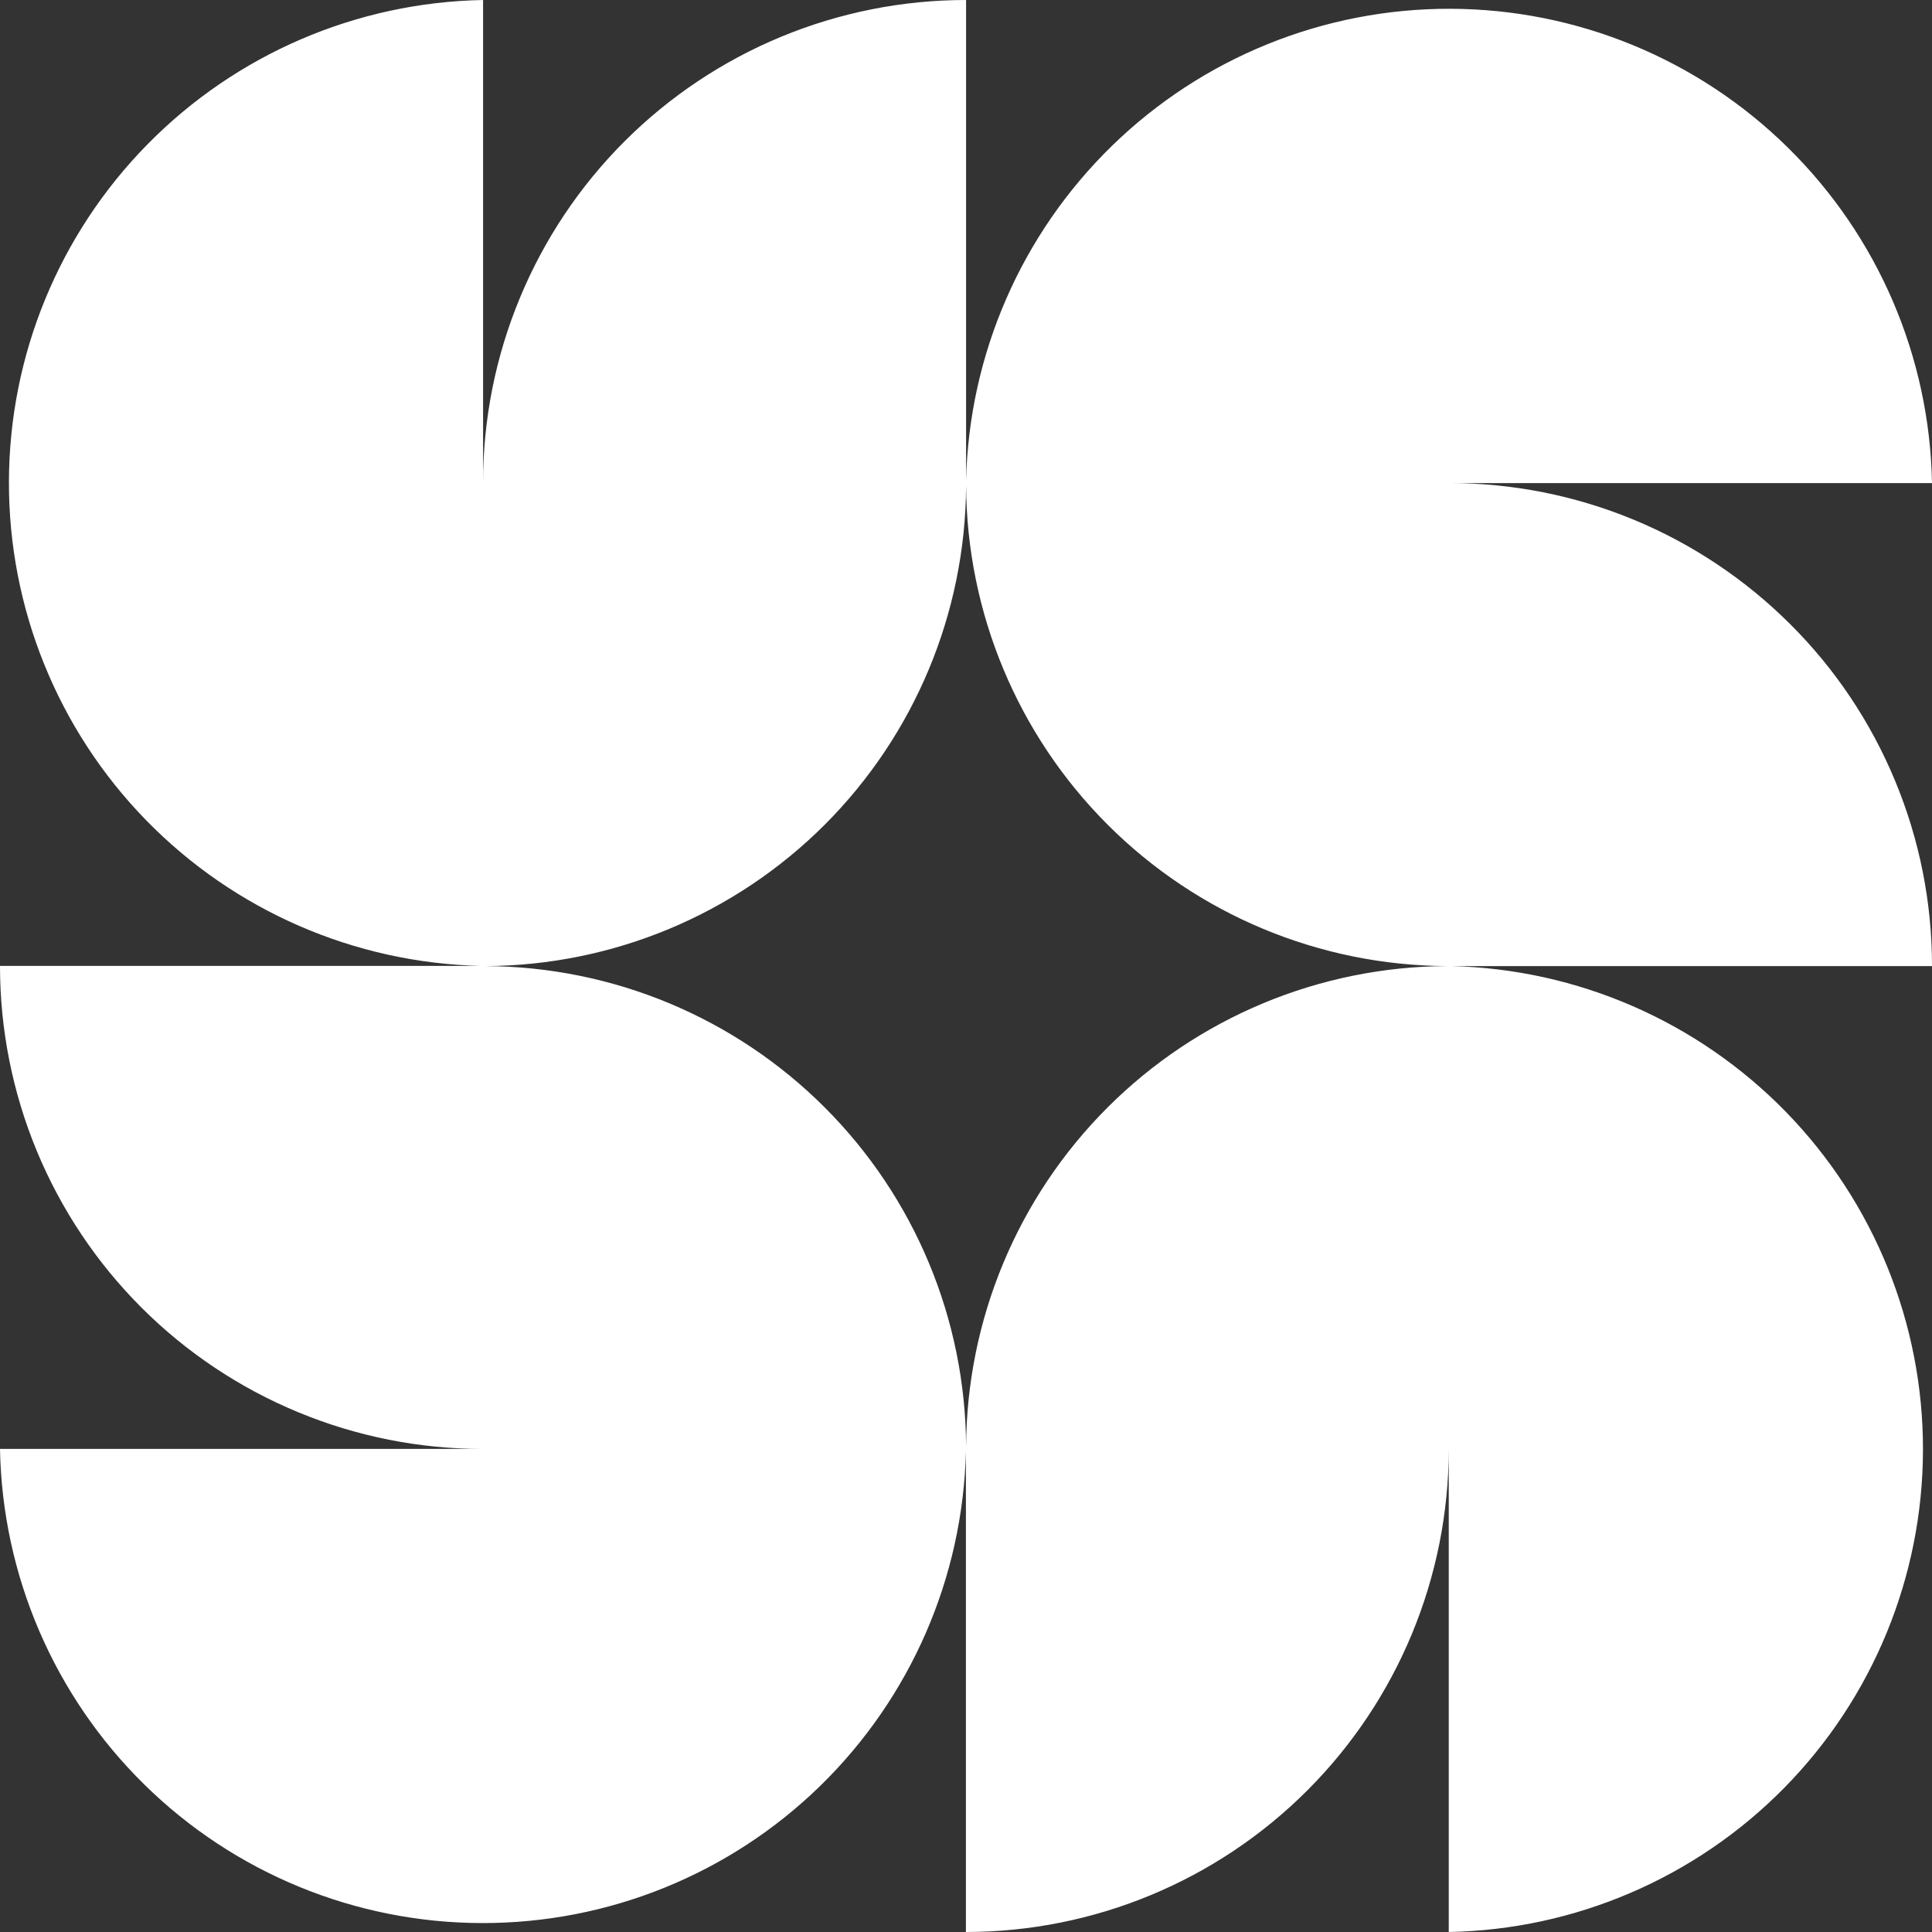 <svg width="100%" height="100%" viewBox="0 0 24 24" version="1.1" xmlns="http://www.w3.org/2000/svg" xmlns:xlink="http://www.w3.org/1999/xlink" xml:space="preserve" xmlns:serif="http://www.serif.com/">
    <rect x="0" y="0" width="24" height="24" fill="#333333" stroke="none"/>
    <path d="M24,11.999c0,-0.788 -0.155,-1.568 -0.457,-2.296c-0.301,-0.728 -0.743,-1.39 -1.301,-1.946c-0.557,-0.557 -1.218,-0.999 -1.947,-1.301c-0.728,-0.301 -1.508,-0.456 -2.296,-0.455l6.001,-0c-0.029,-1.57 -0.671,-3.066 -1.79,-4.167c-1.118,-1.102 -2.624,-1.721 -4.194,-1.725c-1.57,-0.004 -3.079,0.607 -4.203,1.703c-1.124,1.095 -1.775,2.588 -1.812,4.157l0,-5.969c-0.788,-0 -1.568,0.155 -2.296,0.456c-0.729,0.302 -1.39,0.743 -1.948,1.301c-0.557,0.557 -0.999,1.219 -1.3,1.947c-0.302,0.728 -0.457,1.509 -0.456,2.297l-0,-6.001c-1.57,0.029 -3.066,0.672 -4.167,1.791c-1.101,1.118 -1.72,2.624 -1.723,4.194c-0.004,1.57 0.607,3.079 1.703,4.203c1.096,1.124 2.588,1.774 4.158,1.811l-5.972,-0c-0,0.788 0.155,1.568 0.456,2.296c0.302,0.729 0.743,1.39 1.301,1.948c0.557,0.557 1.219,0.999 1.947,1.3c0.728,0.302 1.509,0.457 2.297,0.456l-6.001,0c0.029,1.57 0.672,3.066 1.791,4.167c1.118,1.101 2.624,1.72 4.194,1.723c1.57,0.004 3.079,-0.607 4.203,-1.703c1.124,-1.096 1.774,-2.588 1.811,-4.158l-0,5.972c1.591,-0.001 3.116,-0.633 4.241,-1.759c1.125,-1.125 1.757,-2.651 1.757,-4.242l-0,6.001c1.569,-0.029 3.065,-0.671 4.167,-1.79c1.101,-1.118 1.72,-2.624 1.724,-4.194c0.004,-1.57 -0.607,-3.079 -1.702,-4.203c-1.096,-1.124 -2.588,-1.775 -4.158,-1.812l5.969,0l0.003,-0.002Zm-11.999,5.971c-0.007,-1.581 -0.638,-3.095 -1.756,-4.213c-1.118,-1.118 -2.632,-1.749 -4.213,-1.756c1.581,-0.007 3.095,-0.639 4.213,-1.756c1.117,-1.118 1.749,-2.632 1.756,-4.213c0.009,1.581 0.64,3.094 1.758,4.212c1.117,1.117 2.631,1.749 4.211,1.757c-1.58,0.008 -3.094,0.639 -4.212,1.757c-1.118,1.118 -1.749,2.632 -1.757,4.212Z" fill="#ffffff"/>
</svg>
